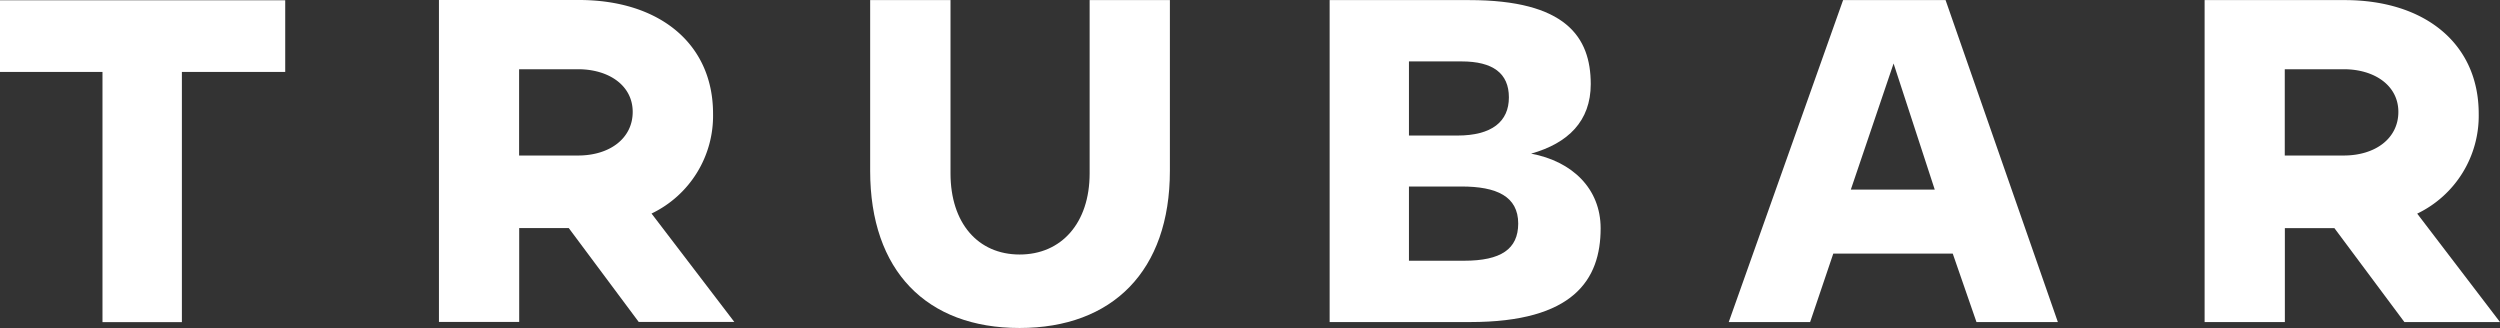 <svg xmlns="http://www.w3.org/2000/svg" width="265.41" height="34.82" viewBox="0 0 265.41 34.82">
  <rect x="0" y="0" width="265.41" height="34.82" fill="#333333" stroke="none"/>
  <g id="trubar1" transform="translate(-3.45 -7.65)">
    <path id="Path_1273" data-name="Path 1273" d="M95.83,7.66V25.79c0,10.61,5.98,16.68,15.86,16.68s15.96-6.07,15.96-16.68V7.66h-8.52v18.4c0,5.26-2.99,8.61-7.43,8.61s-7.34-3.35-7.34-8.61V7.66Z" fill="#fff"/>
    <path id="Path_1274" data-name="Path 1274" d="M172.33,16.58c0-5.03-2.68-8.92-12.9-8.92H144.61V41.84h14.93c10.94,0,13.84-4.48,13.84-9.95,0-4.21-3.01-7.11-7.38-7.93C169.92,22.86,172.33,20.51,172.33,16.58Zm-19.3-2.41h5.58c3.33,0,5.03,1.26,5.03,3.82s-1.8,4.05-5.47,4.05h-5.14Zm5.85,21.16h-5.85V27.45h5.58c3.72,0,6.02,1.04,6.02,3.94C164.62,34.08,162.82,35.33,158.88,35.33Z" fill="#fff"/>
    <path id="Path_1275" data-name="Path 1275" d="M266.6,19.72c0-7.43-5.71-12.06-14.23-12.06H237.5V41.84h8.52V31.87h5.26l7.43,9.97h10.15l-8.79-11.51a11.522,11.522,0,0,0,6.53-10.61Zm-14.33,4.44h-6.26V15h6.26c3.26,0,5.8,1.72,5.8,4.53S255.63,24.16,252.27,24.16Z" fill="#fff"/>
    <path id="Path_1276" data-name="Path 1276" d="M186.98,41.84h8.64l2.46-7.27h12.68l2.52,7.27h8.64L210,7.66H199.12Zm17.5-27.45,4.37,13.39h-8.91Z" fill="#fff"/>
    <path id="Path_1277" data-name="Path 1277" d="M14.33,41.85h8.43V15.29H33.73V7.68H3.45v7.61H14.33Z" fill="#fff"/>
    <path id="Path_1278" data-name="Path 1278" d="M79.15,19.71c0-7.43-5.71-12.06-14.23-12.06H50.05V41.83h8.52V31.86h5.26l7.43,9.97H81.41L72.62,30.32a11.5,11.5,0,0,0,6.53-10.61ZM64.82,24.16H58.56V15h6.26c3.26,0,5.8,1.72,5.8,4.53S68.18,24.16,64.82,24.16Z" fill="#fff"/>
  </g>
</svg>
